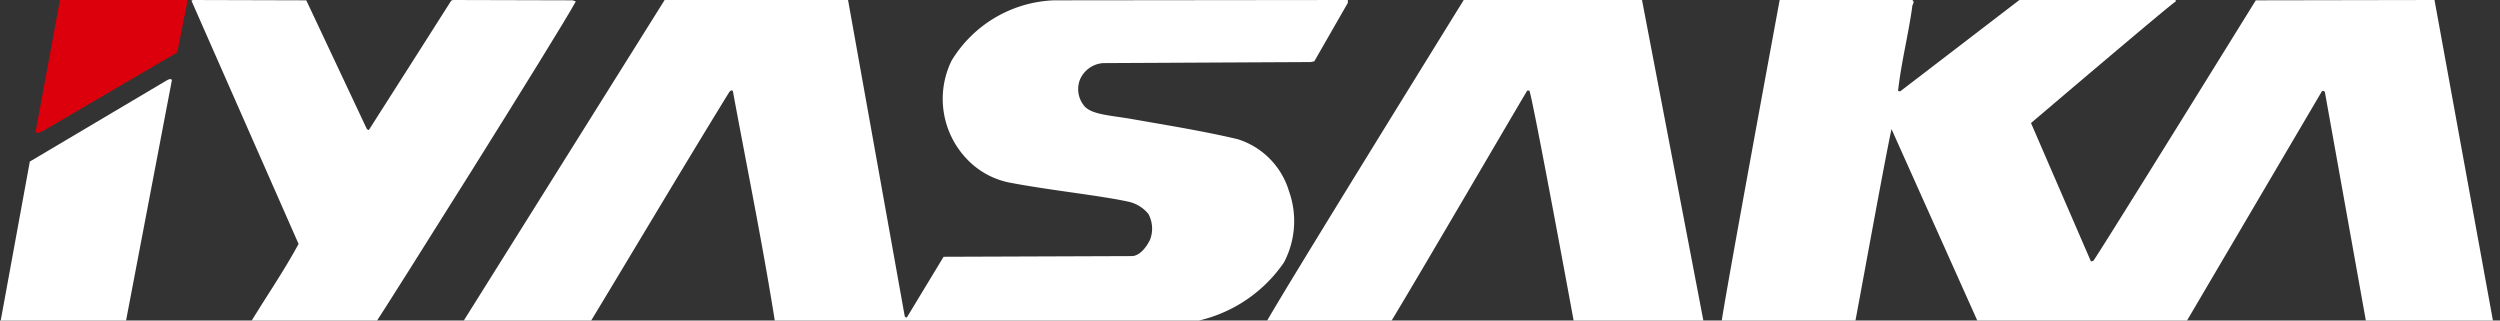 <svg xmlns="http://www.w3.org/2000/svg" xmlns:xlink="http://www.w3.org/1999/xlink" width="156" height="20" viewBox="0 0 156 20">
  <rect x="0" y="0" width="156" height="20" fill="#333333" stroke="none"/>
  <defs>
    <clipPath id="clip-path">
      <rect id="長方形_11" data-name="長方形 11" width="156" height="20" fill="none"/>
    </clipPath>
  </defs>
  <g id="グループ_3" data-name="グループ 3" clip-path="url(#clip-path)">
    <path id="パス_7" data-name="パス 7" d="M13.76.087l-.638,3.184L4.715,8.19c-.133,0-.317.22-.429.021L5.8.02,5.849,0h7.864Z" transform="translate(-2.063 0)" fill="#dc000c"/>
    <path id="パス_8" data-name="パス 8" d="M30.2.02l3.783,8.037.115.064c1.722-2.691,3.444-5.408,5.146-8.08L39.351,0l7.5.02c.045.067.136,0,.157.088C45.854,2.224,35.134,19.251,34.455,20.252H26.637c1.019-1.669,2.153-3.315,3.082-5.029L23.033.041,23.124,0Z" transform="translate(-11.088 0)" fill="#fff"/>
    <path id="パス_9" data-name="パス 9" d="M79.639,0l3.535,19.72c0,.043.048.043.069.087h.067L85.6,16.023l11.739-.043c.512,0,.951-.6,1.155-1.048a1.924,1.924,0,0,0-.112-1.579A2.224,2.224,0,0,0,97.2,12.6c-1.727-.388-4.9-.718-7.342-1.18A5,5,0,0,1,87.031,9.9,5.43,5.43,0,0,1,86.1,3.783,7.826,7.826,0,0,1,92.491.02L110.827,0V.177l-2.094,3.649-.217.046L95.55,3.938a1.705,1.705,0,0,0-1.427,1,1.639,1.639,0,0,0,.272,1.693c.479.533,1.646.567,2.97.8,2.2.386,4.381.737,6.57,1.248a4.858,4.858,0,0,1,3.218,3.249,5.537,5.537,0,0,1-.316,4.453,8.876,8.876,0,0,1-7.23,3.851l-24.5.021c-.772-4.9-1.744-9.638-2.652-14.555-.066-.135-.181,0-.226.044-2.97,4.829-5.848,9.683-8.771,14.511H55.505L68.195,0Z" transform="translate(-26.721 0)" fill="#fff"/>
    <path id="パス_10" data-name="パス 10" d="M175.761,0l3.83,20.008c.024.112-.043.224-.133.224h-7.892l-.066-.2s-2.465-13.422-2.764-14.38H168.6c-.974,1.627-6.594,11.263-8.521,14.447a1.336,1.336,0,0,1-.793.154h-6.932l-.093-.044C152.849,19.029,164.637,0,164.637,0Z" transform="translate(-73.3 0)" fill="#fff"/>
    <path id="パス_11" data-name="パス 11" d="M219.027,0c.2.13-.021.287,0,.442-.248,1.76-.679,3.43-.882,5.209.019.046.067.046.136.046L225.716,0h9.743l.024.087C235.46,0,226.44,7.678,226.44,7.678l3.74,8.638.155-.046C230.9,15.468,240.467.02,240.467.02L251.618,0l3.671,20.142v.09l-7.794.021a.365.365,0,0,1-.16-.244L244.777,5.741c-.048-.044-.115-.111-.186-.044l-8.564,14.555H223.2L217.736,8.057c-.359,1.6-1.834,9.748-2.289,12.151l-.067.044h-8.271C207.2,19.251,210.756,0,210.756,0Z" transform="translate(-99.705 0)" fill="#fff"/>
    <path id="パス_12" data-name="パス 12" d="M10.7,9.893,7.819,25H0L1.861,14.834l8.521-5.051c.136-.09.429-.2.315.11" transform="translate(0 -4.753)" fill="#fff"/>
  </g>
</svg>
